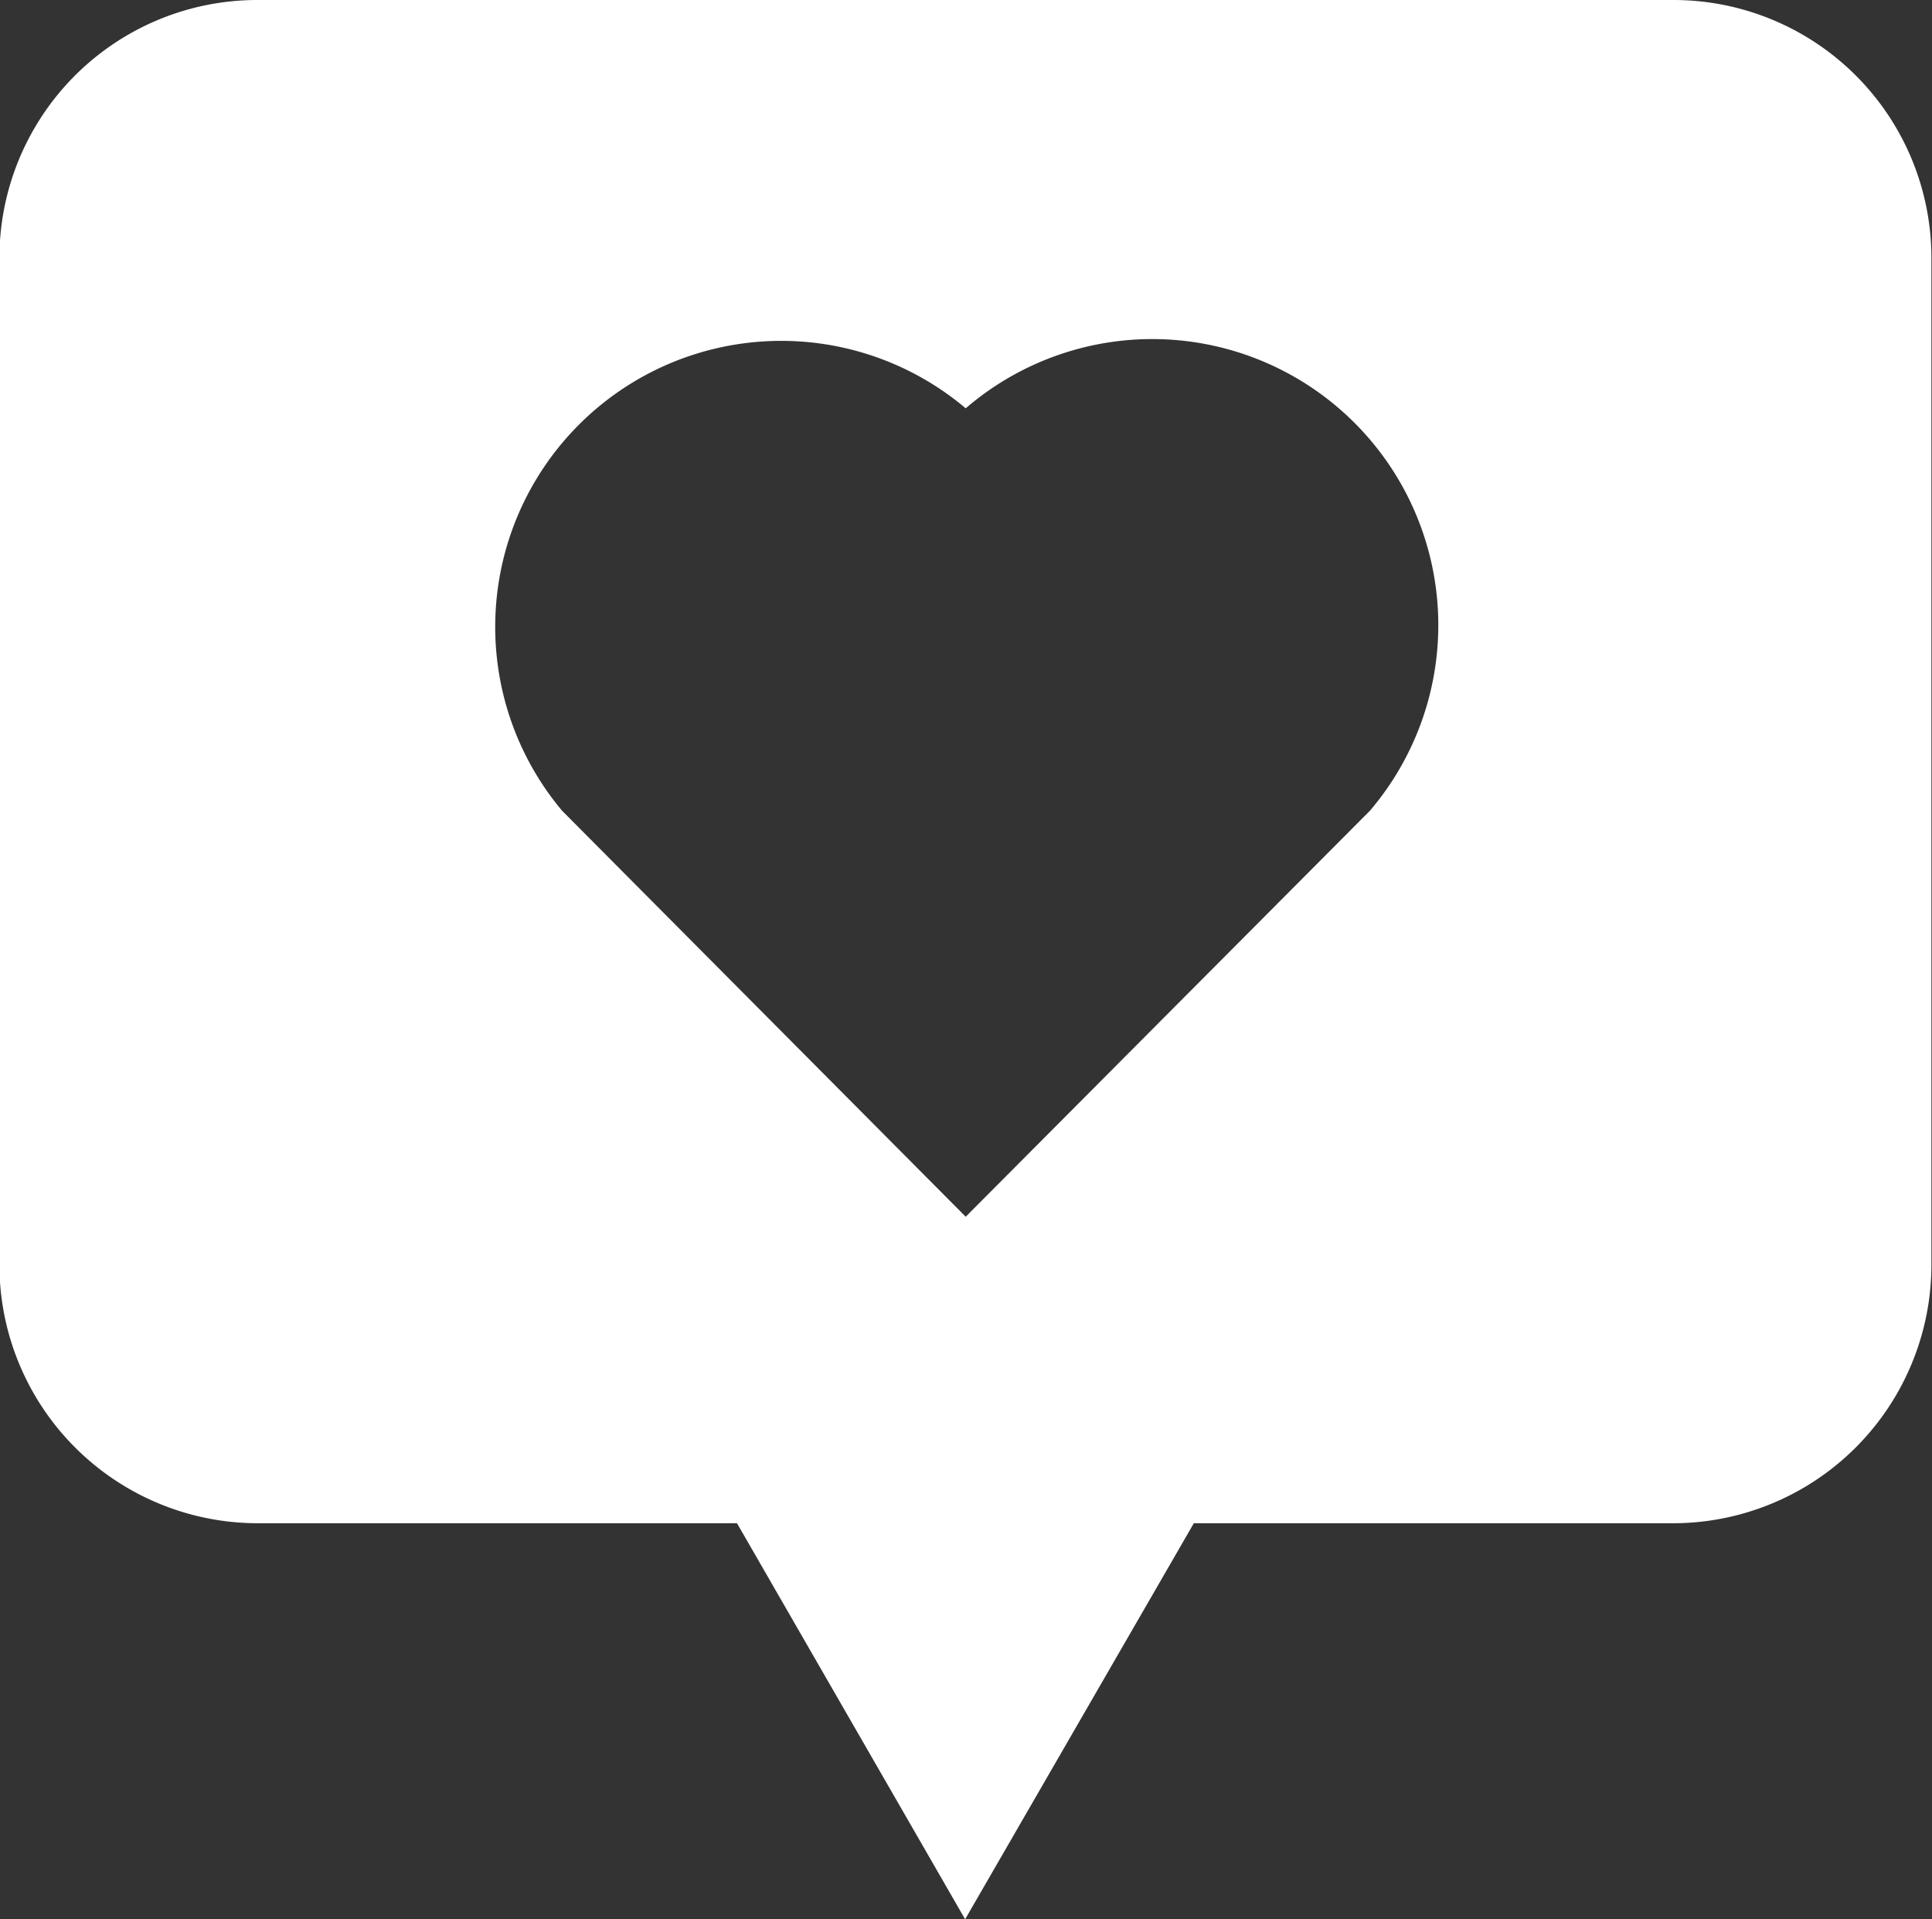 <?xml version="1.0" encoding="utf-8"?><svg id="Layer_1" data-name="Layer 1" xmlns="http://www.w3.org/2000/svg" viewBox="0 0 33.03 32.81"><rect x="0" y="0" width="33.03" height="32.81" fill="#333333" stroke="none"/><defs><style>.cls-1{fill:#fff;}</style></defs><path class="cls-1" d="M309.62,404.49H285.43A4.41,4.41,0,0,0,281,408.9v17.21a4.42,4.42,0,0,0,4.42,4.42h8.19l3.9,6.77,3.91-6.77h8.19a4.42,4.42,0,0,0,4.42-4.42V408.9A4.41,4.41,0,0,0,309.62,404.49Zm-5.19,13.86-6.91,6.94-6.9-6.94a4.89,4.89,0,0,1,6.9-6.88,4.89,4.89,0,0,1,6.91,6.88Z" transform="translate(-281.01 -404.49)"/></svg>